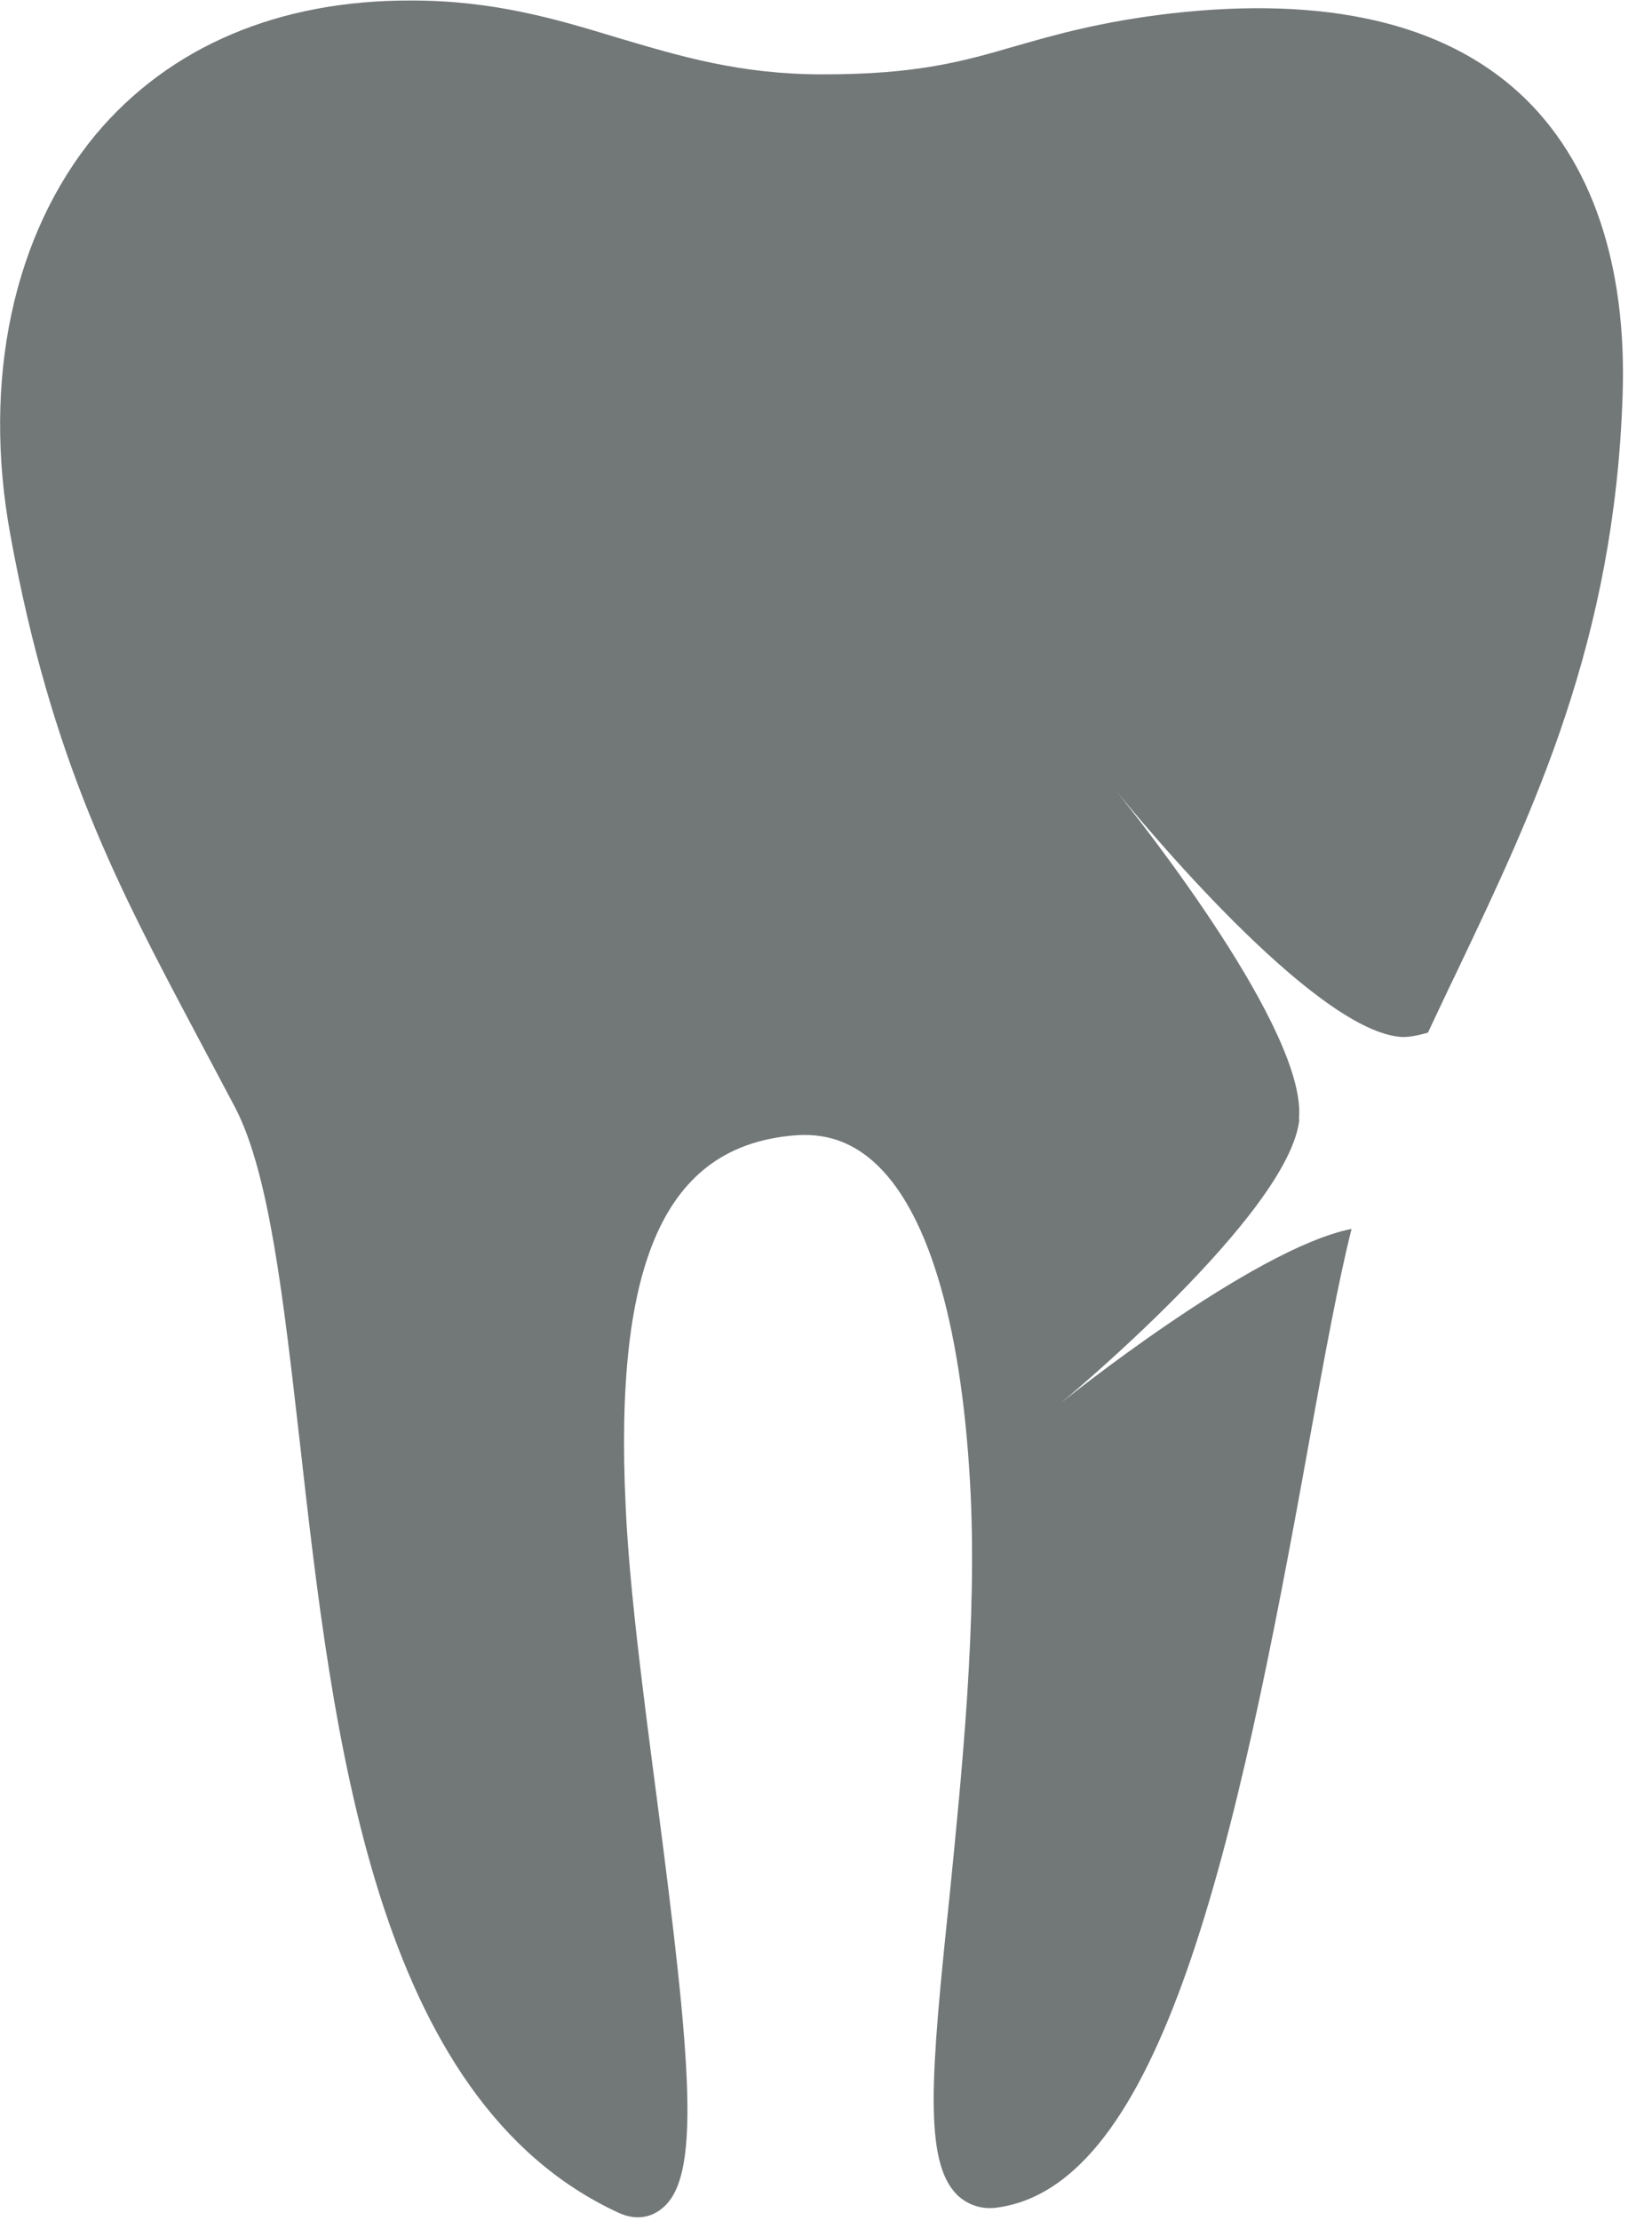 <svg width="32" height="43" viewBox="0 0 32 43" fill="none" xmlns="http://www.w3.org/2000/svg">
<g clip-path="url(#clip0_1_580)">
<path d="M25.16 21.67C25.34 19.99 22.09 15.89 21.58 15.26C22.09 15.89 25.4 19.89 27.1 20.07C27.25 20.09 27.45 20.05 27.66 19.99C27.85 19.59 28.03 19.2 28.22 18.81C29.72 15.66 31.27 12.41 31.43 7.67C31.52 5.12 30.83 3.1 29.45 1.82C27.96 0.44 25.68 -0.08 22.68 0.26C21.32 0.42 20.45 0.67 19.68 0.89C18.65 1.19 17.77 1.44 15.94 1.44C14.33 1.44 13.18 1.09 11.96 0.73C10.78 0.37 9.57 0.01 7.97 0.01C5.4 -2.98703e-05 3.28 0.9 1.85 2.61C0.26 4.53 -0.35 7.35 0.2 10.35C1 14.75 2.29 17.17 3.78 19.98L4.56 21.45C5.22 22.73 5.49 25.14 5.81 27.94C6.45 33.6 7.24 40.64 11.97 42.83C12.37 43.02 12.66 42.88 12.8 42.77C13.59 42.19 13.4 40 12.72 34.79C12.46 32.8 12.19 30.73 12.12 29.18C11.89 24.41 12.89 22.19 15.38 21.98C15.97 21.93 16.46 22.09 16.9 22.47C17.95 23.38 18.61 25.54 18.79 28.69C18.94 31.33 18.63 34.33 18.39 36.74C18.03 40.17 17.89 41.84 18.54 42.49C18.74 42.68 19 42.77 19.28 42.74C22.5 42.35 23.94 35.79 25.36 27.9C25.66 26.24 25.93 24.78 26.18 23.79C24.26 24.17 20.55 27.16 20.55 27.16C20.55 27.16 24.99 23.49 25.17 21.66L25.16 21.67Z" fill="#727777"/>
</g>
<defs>
<clipPath id="clip0_1_580">
<rect width="31.45" height="42.92" fill="white"/>
</clipPath>
</defs>
</svg>
